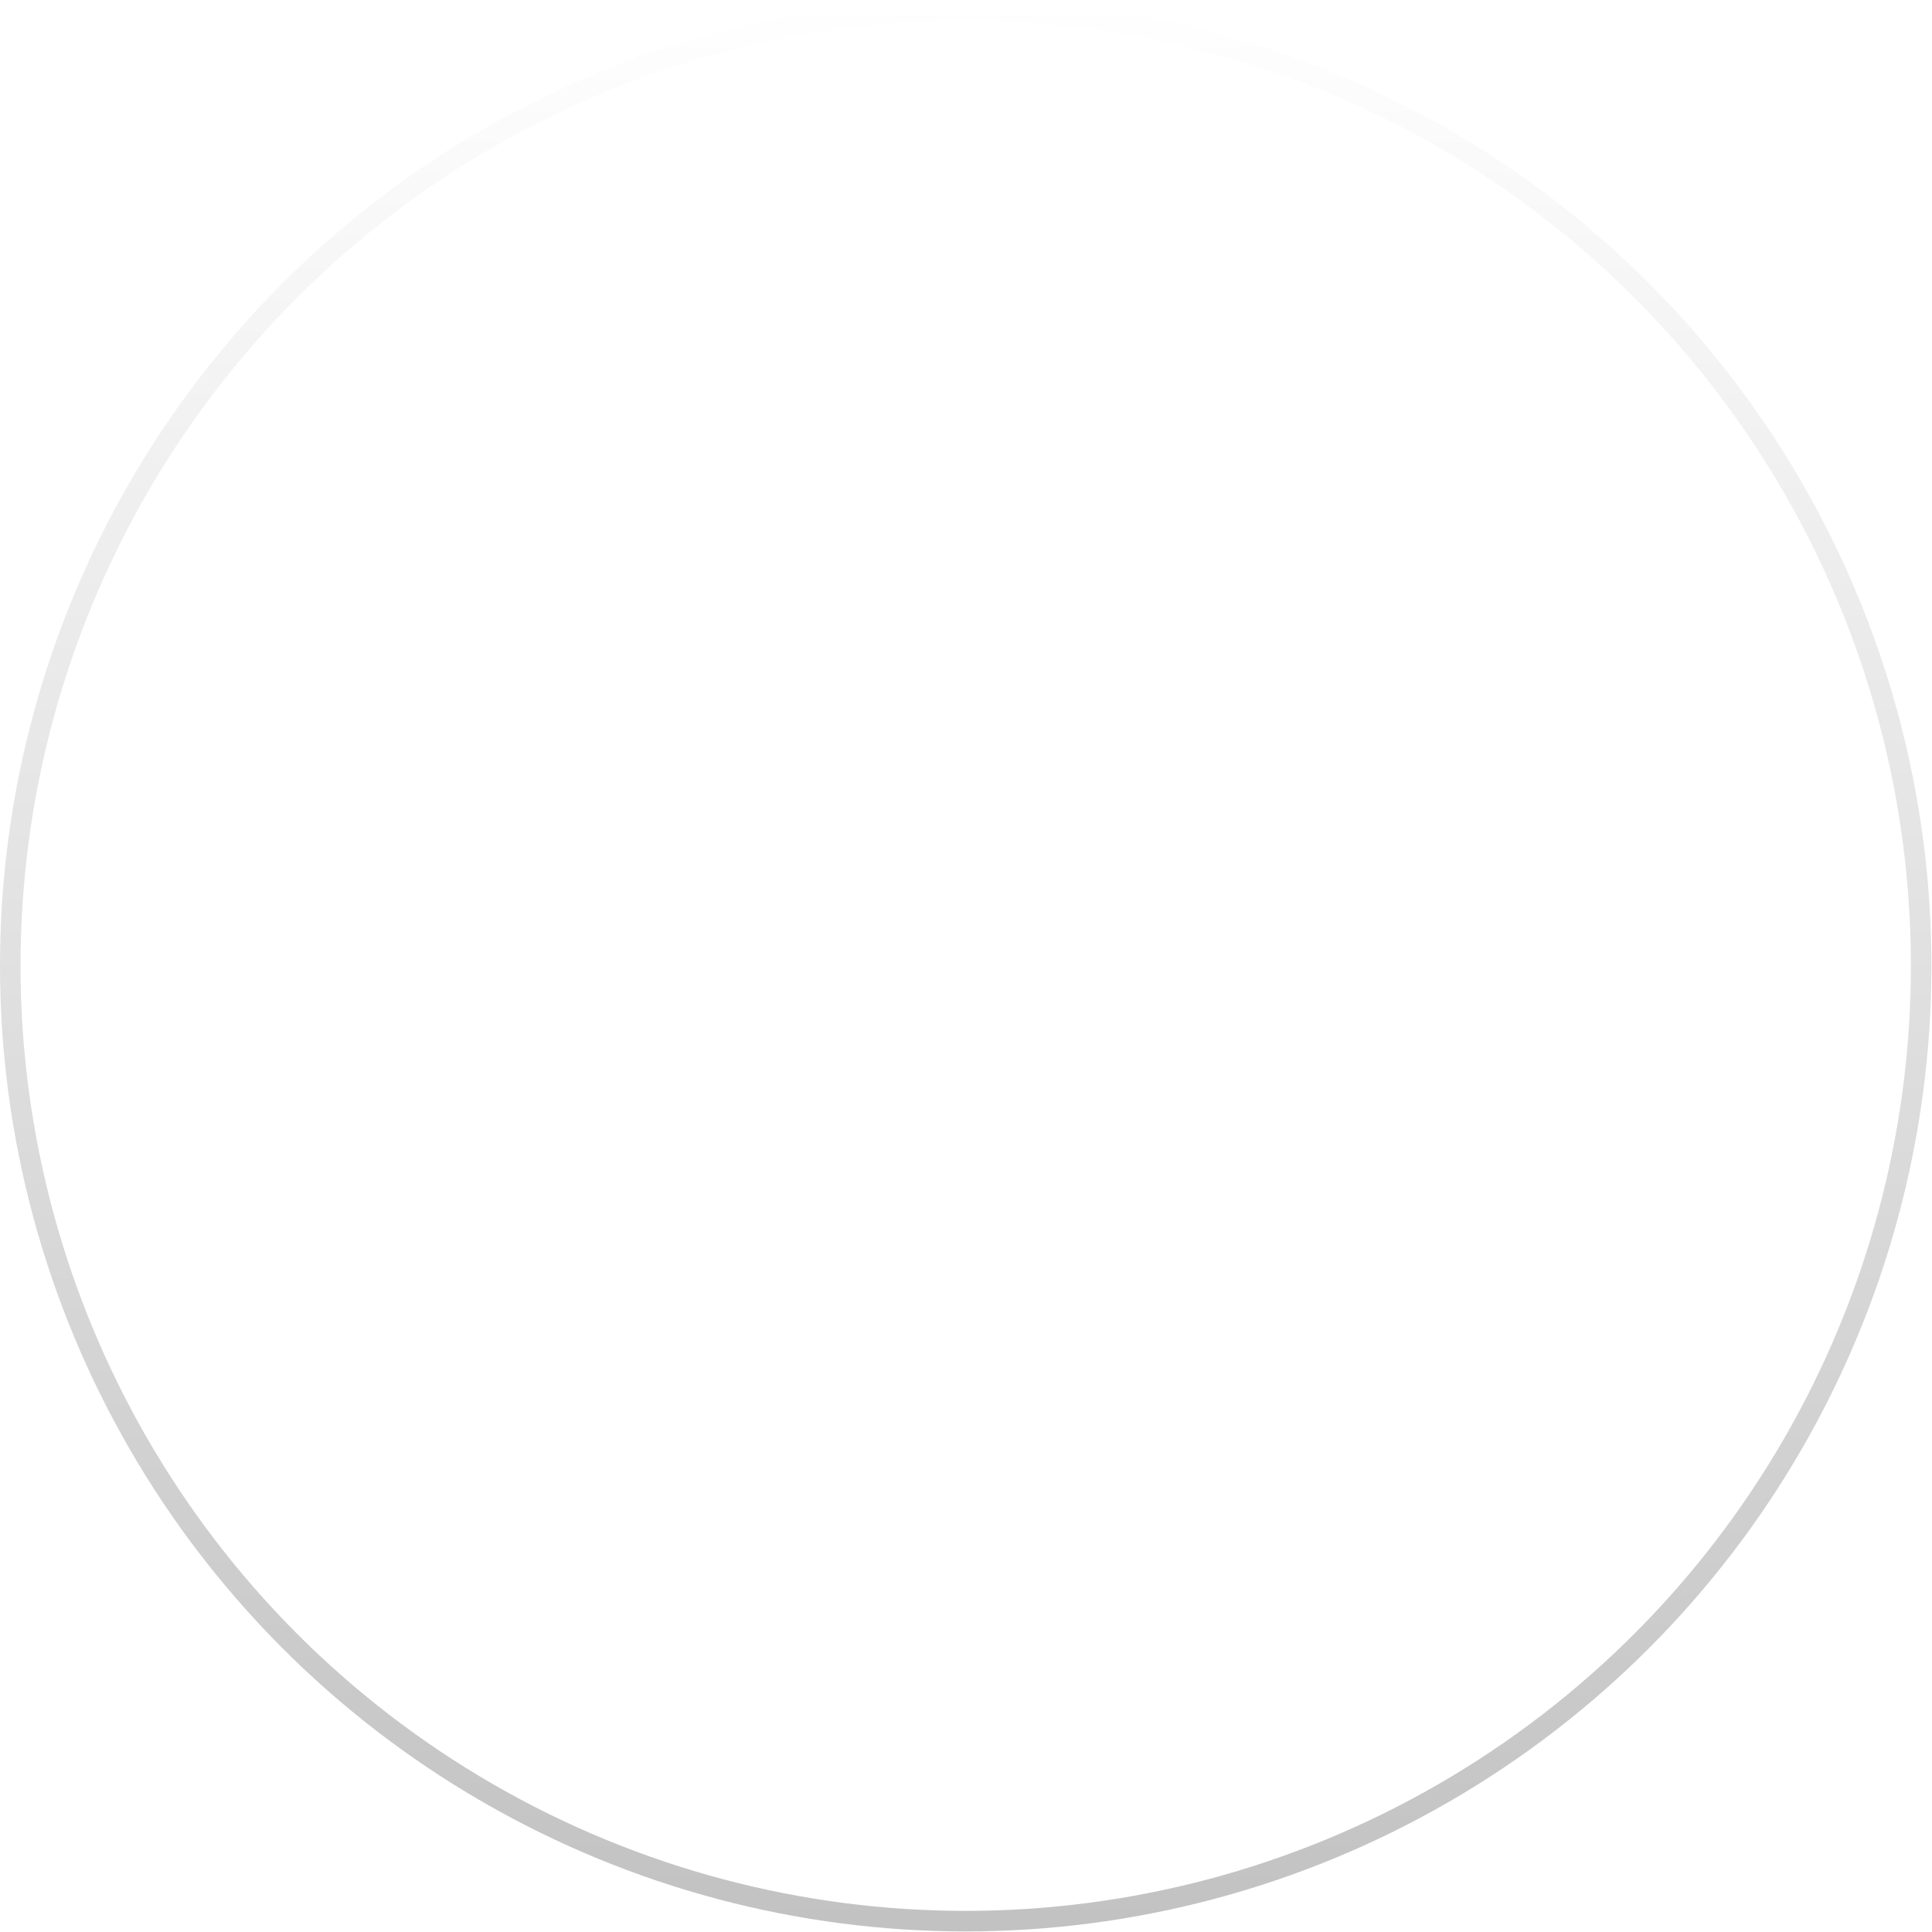 <svg width="135" height="135" viewBox="0 0 135 135" fill="none" xmlns="http://www.w3.org/2000/svg">
<g filter="url(#filter0_b_3055_489)">
<circle cx="67.48" cy="67.48" r="67.48" fill="white" fill-opacity="0.4"/>
<circle cx="67.48" cy="67.48" r="66.762" stroke="url(#paint0_linear_3055_489)" stroke-opacity="0.6" stroke-width="1.436"/>
</g>
<path d="M91.887 66.044L53.122 88.425L53.122 43.663L91.887 66.044Z" fill="white"/>
<defs>
<filter id="filter0_b_3055_489" x="-14.357" y="-14.357" width="163.674" height="163.674" filterUnits="userSpaceOnUse" color-interpolation-filters="sRGB">
<feFlood flood-opacity="0" result="BackgroundImageFix"/>
<feGaussianBlur in="BackgroundImageFix" stdDeviation="7.179"/>
<feComposite in2="SourceAlpha" operator="in" result="effect1_backgroundBlur_3055_489"/>
<feBlend mode="normal" in="SourceGraphic" in2="effect1_backgroundBlur_3055_489" result="shape"/>
</filter>
<linearGradient id="paint0_linear_3055_489" x1="67.48" y1="0" x2="67.48" y2="134.959" gradientUnits="userSpaceOnUse">
<stop stop-color="white"/>
<stop offset="1" stop-color="#999999"/>
</linearGradient>
</defs>
</svg>
